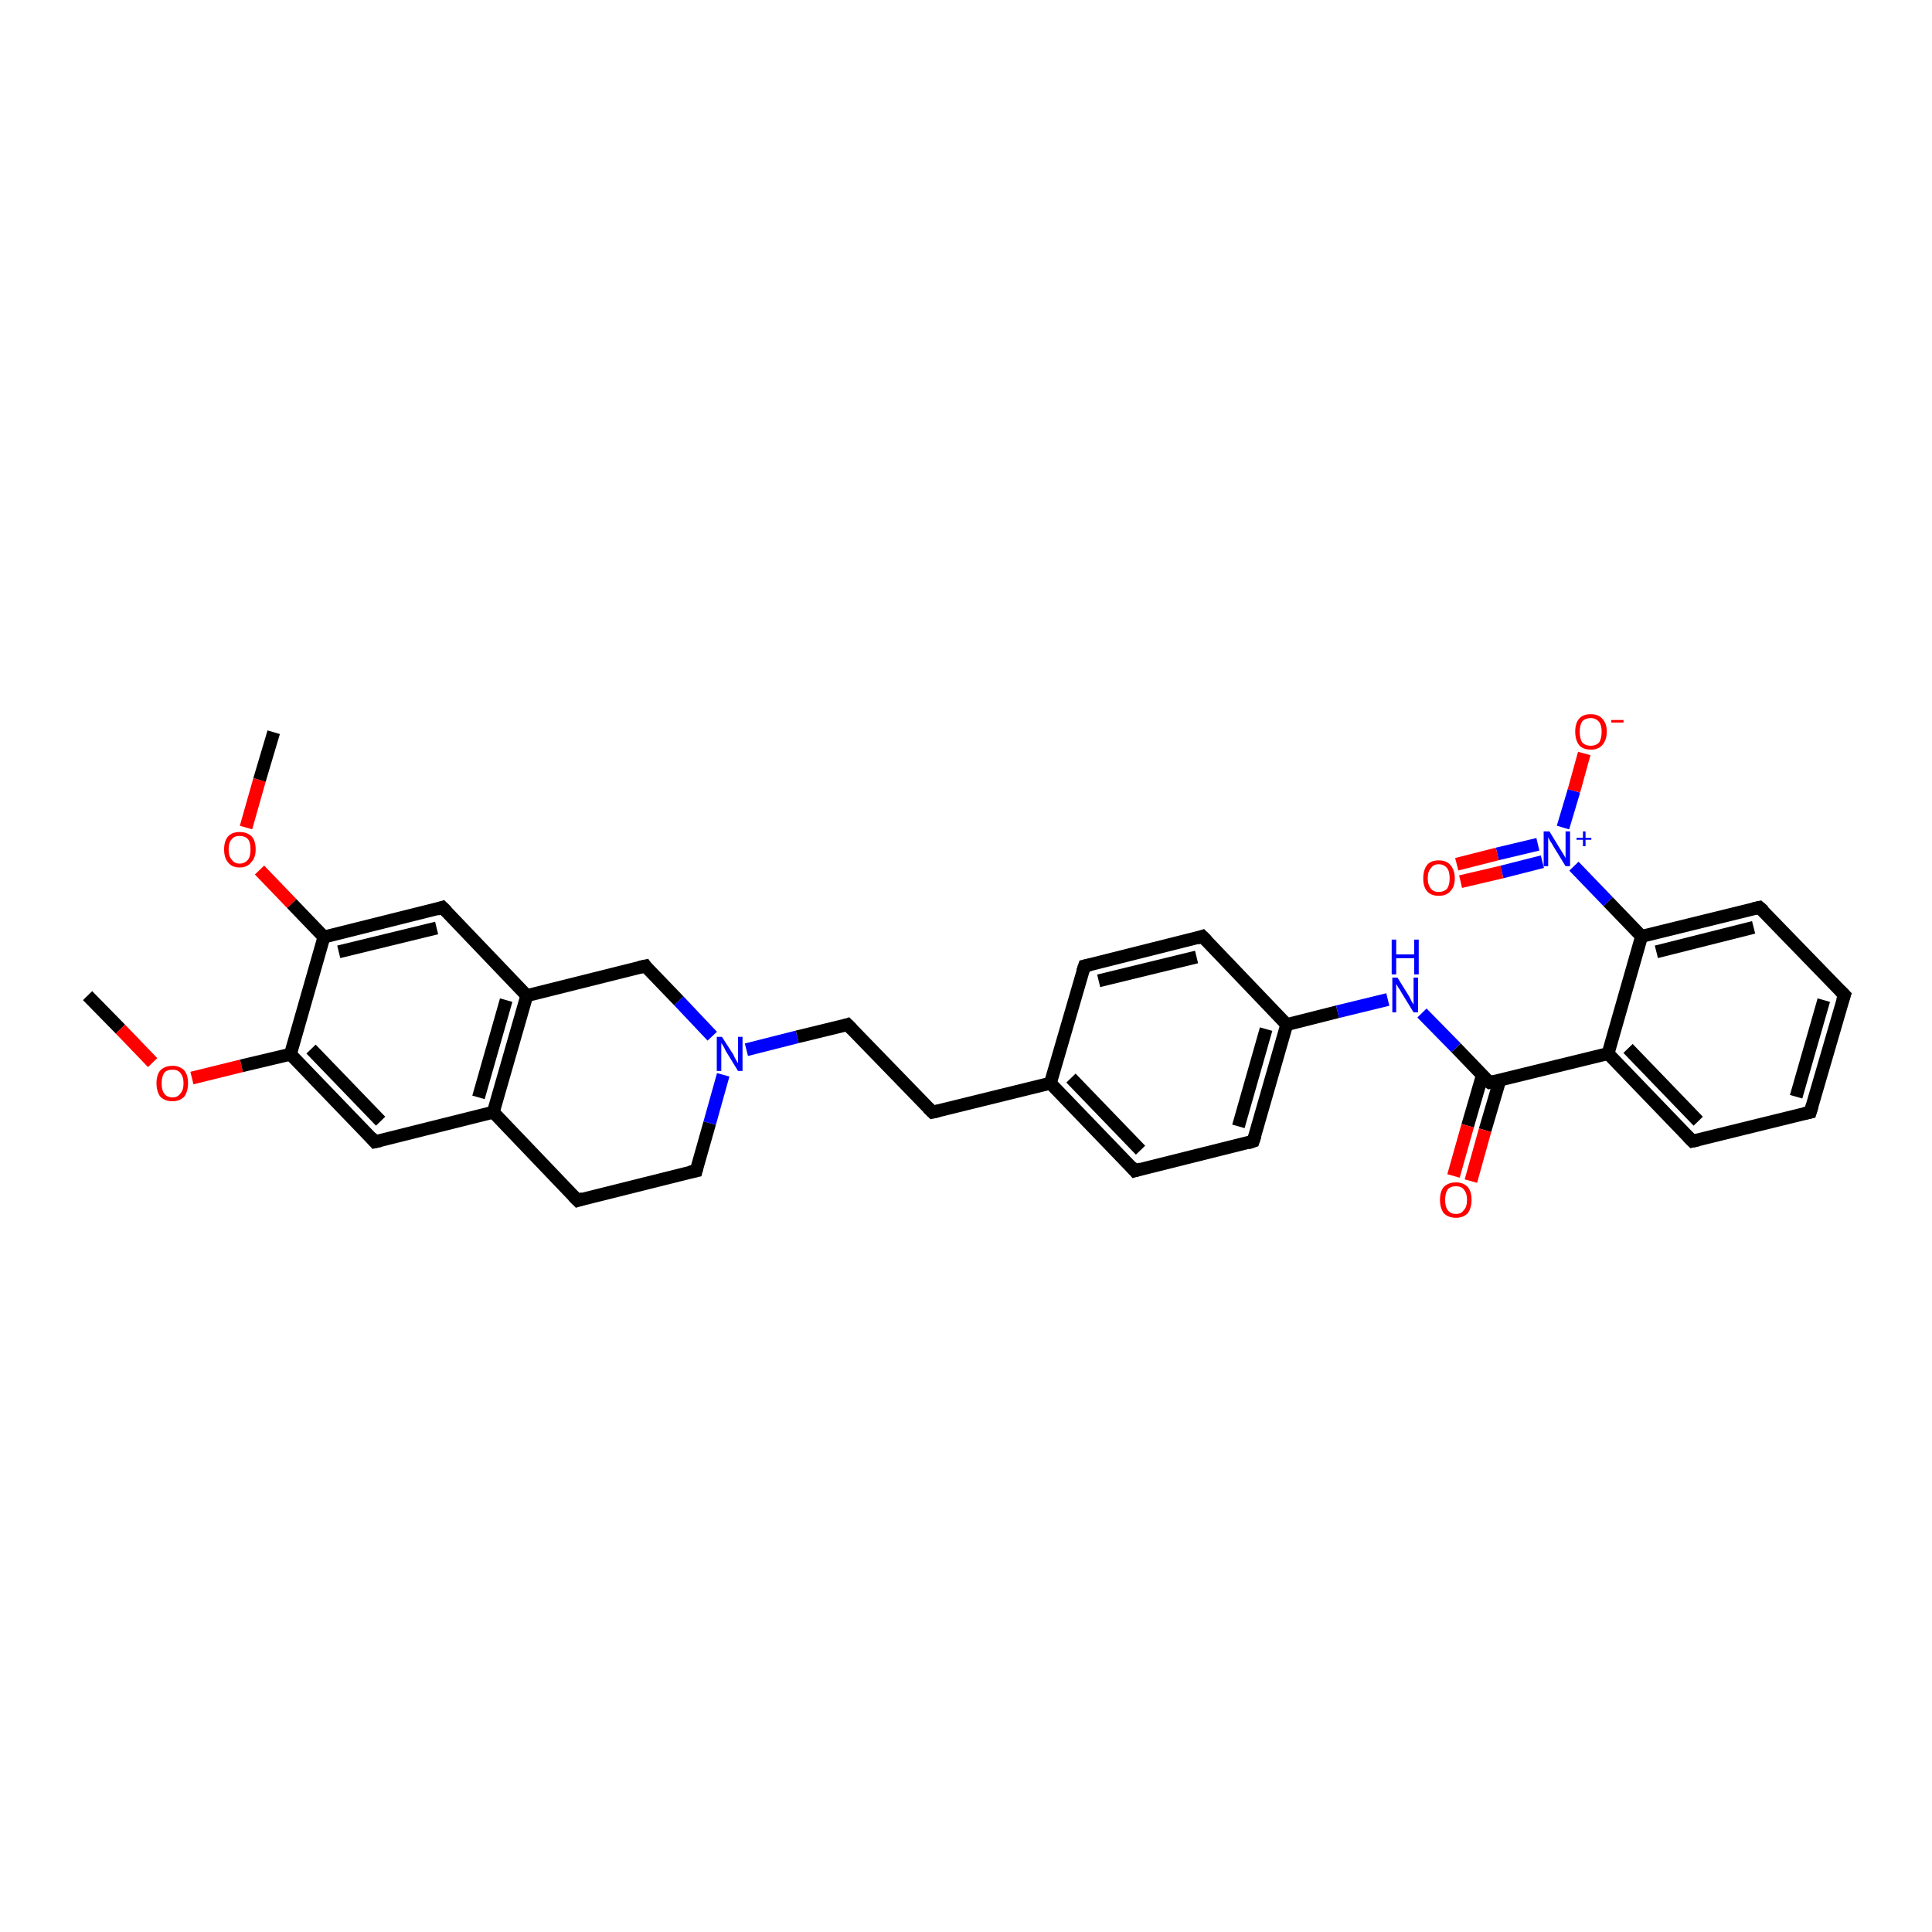 <?xml version='1.0' encoding='iso-8859-1'?>
<svg version='1.1' baseProfile='full'
              xmlns='http://www.w3.org/2000/svg'
                      xmlns:rdkit='http://www.rdkit.org/xml'
                      xmlns:xlink='http://www.w3.org/1999/xlink'
                  xml:space='preserve'
width='300px' height='300px' viewBox='0 0 300 300'>
<!-- END OF HEADER -->
<rect style='opacity:1.0;fill:#FFFFFF;stroke:none' width='300.0' height='300.0' x='0.0' y='0.0'> </rect>
<path class='bond-0 atom-0 atom-1' d='M 13.6,154.6 L 18.7,159.8' style='fill:none;fill-rule:evenodd;stroke:#000000;stroke-width:2.0px;stroke-linecap:butt;stroke-linejoin:miter;stroke-opacity:1' />
<path class='bond-0 atom-0 atom-1' d='M 18.7,159.8 L 23.7,165.0' style='fill:none;fill-rule:evenodd;stroke:#FF0000;stroke-width:2.0px;stroke-linecap:butt;stroke-linejoin:miter;stroke-opacity:1' />
<path class='bond-1 atom-1 atom-2' d='M 29.8,167.4 L 37.5,165.5' style='fill:none;fill-rule:evenodd;stroke:#FF0000;stroke-width:2.0px;stroke-linecap:butt;stroke-linejoin:miter;stroke-opacity:1' />
<path class='bond-1 atom-1 atom-2' d='M 37.5,165.5 L 45.1,163.7' style='fill:none;fill-rule:evenodd;stroke:#000000;stroke-width:2.0px;stroke-linecap:butt;stroke-linejoin:miter;stroke-opacity:1' />
<path class='bond-2 atom-2 atom-3' d='M 45.1,163.7 L 58.2,177.3' style='fill:none;fill-rule:evenodd;stroke:#000000;stroke-width:2.0px;stroke-linecap:butt;stroke-linejoin:miter;stroke-opacity:1' />
<path class='bond-2 atom-2 atom-3' d='M 48.3,162.9 L 59.1,174.1' style='fill:none;fill-rule:evenodd;stroke:#000000;stroke-width:2.0px;stroke-linecap:butt;stroke-linejoin:miter;stroke-opacity:1' />
<path class='bond-3 atom-3 atom-4' d='M 58.2,177.3 L 76.6,172.7' style='fill:none;fill-rule:evenodd;stroke:#000000;stroke-width:2.0px;stroke-linecap:butt;stroke-linejoin:miter;stroke-opacity:1' />
<path class='bond-4 atom-4 atom-5' d='M 76.6,172.7 L 89.7,186.4' style='fill:none;fill-rule:evenodd;stroke:#000000;stroke-width:2.0px;stroke-linecap:butt;stroke-linejoin:miter;stroke-opacity:1' />
<path class='bond-5 atom-5 atom-6' d='M 89.7,186.4 L 108.1,181.8' style='fill:none;fill-rule:evenodd;stroke:#000000;stroke-width:2.0px;stroke-linecap:butt;stroke-linejoin:miter;stroke-opacity:1' />
<path class='bond-6 atom-6 atom-7' d='M 108.1,181.8 L 110.2,174.4' style='fill:none;fill-rule:evenodd;stroke:#000000;stroke-width:2.0px;stroke-linecap:butt;stroke-linejoin:miter;stroke-opacity:1' />
<path class='bond-6 atom-6 atom-7' d='M 110.2,174.4 L 112.3,166.9' style='fill:none;fill-rule:evenodd;stroke:#0000FF;stroke-width:2.0px;stroke-linecap:butt;stroke-linejoin:miter;stroke-opacity:1' />
<path class='bond-7 atom-7 atom-8' d='M 115.9,163.0 L 123.8,161.0' style='fill:none;fill-rule:evenodd;stroke:#0000FF;stroke-width:2.0px;stroke-linecap:butt;stroke-linejoin:miter;stroke-opacity:1' />
<path class='bond-7 atom-7 atom-8' d='M 123.8,161.0 L 131.6,159.1' style='fill:none;fill-rule:evenodd;stroke:#000000;stroke-width:2.0px;stroke-linecap:butt;stroke-linejoin:miter;stroke-opacity:1' />
<path class='bond-8 atom-8 atom-9' d='M 131.6,159.1 L 144.8,172.7' style='fill:none;fill-rule:evenodd;stroke:#000000;stroke-width:2.0px;stroke-linecap:butt;stroke-linejoin:miter;stroke-opacity:1' />
<path class='bond-9 atom-9 atom-10' d='M 144.8,172.7 L 163.1,168.2' style='fill:none;fill-rule:evenodd;stroke:#000000;stroke-width:2.0px;stroke-linecap:butt;stroke-linejoin:miter;stroke-opacity:1' />
<path class='bond-10 atom-10 atom-11' d='M 163.1,168.2 L 176.2,181.8' style='fill:none;fill-rule:evenodd;stroke:#000000;stroke-width:2.0px;stroke-linecap:butt;stroke-linejoin:miter;stroke-opacity:1' />
<path class='bond-10 atom-10 atom-11' d='M 166.3,167.4 L 177.1,178.6' style='fill:none;fill-rule:evenodd;stroke:#000000;stroke-width:2.0px;stroke-linecap:butt;stroke-linejoin:miter;stroke-opacity:1' />
<path class='bond-11 atom-11 atom-12' d='M 176.2,181.8 L 194.6,177.2' style='fill:none;fill-rule:evenodd;stroke:#000000;stroke-width:2.0px;stroke-linecap:butt;stroke-linejoin:miter;stroke-opacity:1' />
<path class='bond-12 atom-12 atom-13' d='M 194.6,177.2 L 199.8,159.1' style='fill:none;fill-rule:evenodd;stroke:#000000;stroke-width:2.0px;stroke-linecap:butt;stroke-linejoin:miter;stroke-opacity:1' />
<path class='bond-12 atom-12 atom-13' d='M 192.3,174.9 L 196.6,159.8' style='fill:none;fill-rule:evenodd;stroke:#000000;stroke-width:2.0px;stroke-linecap:butt;stroke-linejoin:miter;stroke-opacity:1' />
<path class='bond-13 atom-13 atom-14' d='M 199.8,159.1 L 207.7,157.1' style='fill:none;fill-rule:evenodd;stroke:#000000;stroke-width:2.0px;stroke-linecap:butt;stroke-linejoin:miter;stroke-opacity:1' />
<path class='bond-13 atom-13 atom-14' d='M 207.7,157.1 L 215.5,155.2' style='fill:none;fill-rule:evenodd;stroke:#0000FF;stroke-width:2.0px;stroke-linecap:butt;stroke-linejoin:miter;stroke-opacity:1' />
<path class='bond-14 atom-14 atom-15' d='M 220.8,157.3 L 226.1,162.7' style='fill:none;fill-rule:evenodd;stroke:#0000FF;stroke-width:2.0px;stroke-linecap:butt;stroke-linejoin:miter;stroke-opacity:1' />
<path class='bond-14 atom-14 atom-15' d='M 226.1,162.7 L 231.3,168.1' style='fill:none;fill-rule:evenodd;stroke:#000000;stroke-width:2.0px;stroke-linecap:butt;stroke-linejoin:miter;stroke-opacity:1' />
<path class='bond-15 atom-15 atom-16' d='M 230.2,166.9 L 227.9,174.8' style='fill:none;fill-rule:evenodd;stroke:#000000;stroke-width:2.0px;stroke-linecap:butt;stroke-linejoin:miter;stroke-opacity:1' />
<path class='bond-15 atom-15 atom-16' d='M 227.9,174.8 L 225.7,182.6' style='fill:none;fill-rule:evenodd;stroke:#FF0000;stroke-width:2.0px;stroke-linecap:butt;stroke-linejoin:miter;stroke-opacity:1' />
<path class='bond-15 atom-15 atom-16' d='M 232.9,167.7 L 230.6,175.5' style='fill:none;fill-rule:evenodd;stroke:#000000;stroke-width:2.0px;stroke-linecap:butt;stroke-linejoin:miter;stroke-opacity:1' />
<path class='bond-15 atom-15 atom-16' d='M 230.6,175.5 L 228.4,183.4' style='fill:none;fill-rule:evenodd;stroke:#FF0000;stroke-width:2.0px;stroke-linecap:butt;stroke-linejoin:miter;stroke-opacity:1' />
<path class='bond-16 atom-15 atom-17' d='M 231.3,168.1 L 249.7,163.6' style='fill:none;fill-rule:evenodd;stroke:#000000;stroke-width:2.0px;stroke-linecap:butt;stroke-linejoin:miter;stroke-opacity:1' />
<path class='bond-17 atom-17 atom-18' d='M 249.7,163.6 L 262.8,177.2' style='fill:none;fill-rule:evenodd;stroke:#000000;stroke-width:2.0px;stroke-linecap:butt;stroke-linejoin:miter;stroke-opacity:1' />
<path class='bond-17 atom-17 atom-18' d='M 252.8,162.8 L 263.7,174.1' style='fill:none;fill-rule:evenodd;stroke:#000000;stroke-width:2.0px;stroke-linecap:butt;stroke-linejoin:miter;stroke-opacity:1' />
<path class='bond-18 atom-18 atom-19' d='M 262.8,177.2 L 281.1,172.7' style='fill:none;fill-rule:evenodd;stroke:#000000;stroke-width:2.0px;stroke-linecap:butt;stroke-linejoin:miter;stroke-opacity:1' />
<path class='bond-19 atom-19 atom-20' d='M 281.1,172.7 L 286.4,154.5' style='fill:none;fill-rule:evenodd;stroke:#000000;stroke-width:2.0px;stroke-linecap:butt;stroke-linejoin:miter;stroke-opacity:1' />
<path class='bond-19 atom-19 atom-20' d='M 278.9,170.3 L 283.2,155.3' style='fill:none;fill-rule:evenodd;stroke:#000000;stroke-width:2.0px;stroke-linecap:butt;stroke-linejoin:miter;stroke-opacity:1' />
<path class='bond-20 atom-20 atom-21' d='M 286.4,154.5 L 273.2,140.9' style='fill:none;fill-rule:evenodd;stroke:#000000;stroke-width:2.0px;stroke-linecap:butt;stroke-linejoin:miter;stroke-opacity:1' />
<path class='bond-21 atom-21 atom-22' d='M 273.2,140.9 L 254.9,145.4' style='fill:none;fill-rule:evenodd;stroke:#000000;stroke-width:2.0px;stroke-linecap:butt;stroke-linejoin:miter;stroke-opacity:1' />
<path class='bond-21 atom-21 atom-22' d='M 272.3,144.0 L 257.2,147.8' style='fill:none;fill-rule:evenodd;stroke:#000000;stroke-width:2.0px;stroke-linecap:butt;stroke-linejoin:miter;stroke-opacity:1' />
<path class='bond-22 atom-22 atom-23' d='M 254.9,145.4 L 249.7,140.0' style='fill:none;fill-rule:evenodd;stroke:#000000;stroke-width:2.0px;stroke-linecap:butt;stroke-linejoin:miter;stroke-opacity:1' />
<path class='bond-22 atom-22 atom-23' d='M 249.7,140.0 L 244.4,134.5' style='fill:none;fill-rule:evenodd;stroke:#0000FF;stroke-width:2.0px;stroke-linecap:butt;stroke-linejoin:miter;stroke-opacity:1' />
<path class='bond-23 atom-23 atom-24' d='M 242.7,128.5 L 244.4,122.8' style='fill:none;fill-rule:evenodd;stroke:#0000FF;stroke-width:2.0px;stroke-linecap:butt;stroke-linejoin:miter;stroke-opacity:1' />
<path class='bond-23 atom-23 atom-24' d='M 244.4,122.8 L 246.0,117.0' style='fill:none;fill-rule:evenodd;stroke:#FF0000;stroke-width:2.0px;stroke-linecap:butt;stroke-linejoin:miter;stroke-opacity:1' />
<path class='bond-24 atom-23 atom-25' d='M 238.8,131.1 L 232.5,132.6' style='fill:none;fill-rule:evenodd;stroke:#0000FF;stroke-width:2.0px;stroke-linecap:butt;stroke-linejoin:miter;stroke-opacity:1' />
<path class='bond-24 atom-23 atom-25' d='M 232.5,132.6 L 226.2,134.2' style='fill:none;fill-rule:evenodd;stroke:#FF0000;stroke-width:2.0px;stroke-linecap:butt;stroke-linejoin:miter;stroke-opacity:1' />
<path class='bond-24 atom-23 atom-25' d='M 239.5,133.8 L 233.2,135.4' style='fill:none;fill-rule:evenodd;stroke:#0000FF;stroke-width:2.0px;stroke-linecap:butt;stroke-linejoin:miter;stroke-opacity:1' />
<path class='bond-24 atom-23 atom-25' d='M 233.2,135.4 L 226.8,136.9' style='fill:none;fill-rule:evenodd;stroke:#FF0000;stroke-width:2.0px;stroke-linecap:butt;stroke-linejoin:miter;stroke-opacity:1' />
<path class='bond-25 atom-13 atom-26' d='M 199.8,159.1 L 186.7,145.4' style='fill:none;fill-rule:evenodd;stroke:#000000;stroke-width:2.0px;stroke-linecap:butt;stroke-linejoin:miter;stroke-opacity:1' />
<path class='bond-26 atom-26 atom-27' d='M 186.7,145.4 L 168.4,150.0' style='fill:none;fill-rule:evenodd;stroke:#000000;stroke-width:2.0px;stroke-linecap:butt;stroke-linejoin:miter;stroke-opacity:1' />
<path class='bond-26 atom-26 atom-27' d='M 185.8,148.6 L 170.6,152.3' style='fill:none;fill-rule:evenodd;stroke:#000000;stroke-width:2.0px;stroke-linecap:butt;stroke-linejoin:miter;stroke-opacity:1' />
<path class='bond-27 atom-7 atom-28' d='M 110.6,160.9 L 105.4,155.4' style='fill:none;fill-rule:evenodd;stroke:#0000FF;stroke-width:2.0px;stroke-linecap:butt;stroke-linejoin:miter;stroke-opacity:1' />
<path class='bond-27 atom-7 atom-28' d='M 105.4,155.4 L 100.2,150.0' style='fill:none;fill-rule:evenodd;stroke:#000000;stroke-width:2.0px;stroke-linecap:butt;stroke-linejoin:miter;stroke-opacity:1' />
<path class='bond-28 atom-28 atom-29' d='M 100.2,150.0 L 81.8,154.6' style='fill:none;fill-rule:evenodd;stroke:#000000;stroke-width:2.0px;stroke-linecap:butt;stroke-linejoin:miter;stroke-opacity:1' />
<path class='bond-29 atom-29 atom-30' d='M 81.8,154.6 L 68.7,140.9' style='fill:none;fill-rule:evenodd;stroke:#000000;stroke-width:2.0px;stroke-linecap:butt;stroke-linejoin:miter;stroke-opacity:1' />
<path class='bond-30 atom-30 atom-31' d='M 68.7,140.9 L 50.3,145.5' style='fill:none;fill-rule:evenodd;stroke:#000000;stroke-width:2.0px;stroke-linecap:butt;stroke-linejoin:miter;stroke-opacity:1' />
<path class='bond-30 atom-30 atom-31' d='M 67.8,144.1 L 52.6,147.8' style='fill:none;fill-rule:evenodd;stroke:#000000;stroke-width:2.0px;stroke-linecap:butt;stroke-linejoin:miter;stroke-opacity:1' />
<path class='bond-31 atom-31 atom-32' d='M 50.3,145.5 L 45.3,140.3' style='fill:none;fill-rule:evenodd;stroke:#000000;stroke-width:2.0px;stroke-linecap:butt;stroke-linejoin:miter;stroke-opacity:1' />
<path class='bond-31 atom-31 atom-32' d='M 45.3,140.3 L 40.3,135.1' style='fill:none;fill-rule:evenodd;stroke:#FF0000;stroke-width:2.0px;stroke-linecap:butt;stroke-linejoin:miter;stroke-opacity:1' />
<path class='bond-32 atom-32 atom-33' d='M 38.2,128.5 L 40.3,121.1' style='fill:none;fill-rule:evenodd;stroke:#FF0000;stroke-width:2.0px;stroke-linecap:butt;stroke-linejoin:miter;stroke-opacity:1' />
<path class='bond-32 atom-32 atom-33' d='M 40.3,121.1 L 42.5,113.7' style='fill:none;fill-rule:evenodd;stroke:#000000;stroke-width:2.0px;stroke-linecap:butt;stroke-linejoin:miter;stroke-opacity:1' />
<path class='bond-33 atom-31 atom-2' d='M 50.3,145.5 L 45.1,163.7' style='fill:none;fill-rule:evenodd;stroke:#000000;stroke-width:2.0px;stroke-linecap:butt;stroke-linejoin:miter;stroke-opacity:1' />
<path class='bond-34 atom-29 atom-4' d='M 81.8,154.6 L 76.6,172.7' style='fill:none;fill-rule:evenodd;stroke:#000000;stroke-width:2.0px;stroke-linecap:butt;stroke-linejoin:miter;stroke-opacity:1' />
<path class='bond-34 atom-29 atom-4' d='M 78.6,155.3 L 74.3,170.4' style='fill:none;fill-rule:evenodd;stroke:#000000;stroke-width:2.0px;stroke-linecap:butt;stroke-linejoin:miter;stroke-opacity:1' />
<path class='bond-35 atom-27 atom-10' d='M 168.4,150.0 L 163.1,168.2' style='fill:none;fill-rule:evenodd;stroke:#000000;stroke-width:2.0px;stroke-linecap:butt;stroke-linejoin:miter;stroke-opacity:1' />
<path class='bond-36 atom-22 atom-17' d='M 254.9,145.4 L 249.7,163.6' style='fill:none;fill-rule:evenodd;stroke:#000000;stroke-width:2.0px;stroke-linecap:butt;stroke-linejoin:miter;stroke-opacity:1' />
<path d='M 57.6,176.6 L 58.2,177.3 L 59.1,177.1' style='fill:none;stroke:#000000;stroke-width:2.0px;stroke-linecap:butt;stroke-linejoin:miter;stroke-opacity:1;' />
<path d='M 89.0,185.7 L 89.7,186.4 L 90.6,186.1' style='fill:none;stroke:#000000;stroke-width:2.0px;stroke-linecap:butt;stroke-linejoin:miter;stroke-opacity:1;' />
<path d='M 107.1,182.0 L 108.1,181.8 L 108.2,181.4' style='fill:none;stroke:#000000;stroke-width:2.0px;stroke-linecap:butt;stroke-linejoin:miter;stroke-opacity:1;' />
<path d='M 131.3,159.2 L 131.6,159.1 L 132.3,159.8' style='fill:none;stroke:#000000;stroke-width:2.0px;stroke-linecap:butt;stroke-linejoin:miter;stroke-opacity:1;' />
<path d='M 144.1,172.0 L 144.8,172.7 L 145.7,172.5' style='fill:none;stroke:#000000;stroke-width:2.0px;stroke-linecap:butt;stroke-linejoin:miter;stroke-opacity:1;' />
<path d='M 175.6,181.1 L 176.2,181.8 L 177.2,181.5' style='fill:none;stroke:#000000;stroke-width:2.0px;stroke-linecap:butt;stroke-linejoin:miter;stroke-opacity:1;' />
<path d='M 193.7,177.5 L 194.6,177.2 L 194.9,176.3' style='fill:none;stroke:#000000;stroke-width:2.0px;stroke-linecap:butt;stroke-linejoin:miter;stroke-opacity:1;' />
<path d='M 231.0,167.9 L 231.3,168.1 L 232.2,167.9' style='fill:none;stroke:#000000;stroke-width:2.0px;stroke-linecap:butt;stroke-linejoin:miter;stroke-opacity:1;' />
<path d='M 262.1,176.5 L 262.8,177.2 L 263.7,177.0' style='fill:none;stroke:#000000;stroke-width:2.0px;stroke-linecap:butt;stroke-linejoin:miter;stroke-opacity:1;' />
<path d='M 280.2,172.9 L 281.1,172.7 L 281.4,171.7' style='fill:none;stroke:#000000;stroke-width:2.0px;stroke-linecap:butt;stroke-linejoin:miter;stroke-opacity:1;' />
<path d='M 286.1,155.4 L 286.4,154.5 L 285.7,153.8' style='fill:none;stroke:#000000;stroke-width:2.0px;stroke-linecap:butt;stroke-linejoin:miter;stroke-opacity:1;' />
<path d='M 273.9,141.5 L 273.2,140.9 L 272.3,141.1' style='fill:none;stroke:#000000;stroke-width:2.0px;stroke-linecap:butt;stroke-linejoin:miter;stroke-opacity:1;' />
<path d='M 187.4,146.1 L 186.7,145.4 L 185.8,145.7' style='fill:none;stroke:#000000;stroke-width:2.0px;stroke-linecap:butt;stroke-linejoin:miter;stroke-opacity:1;' />
<path d='M 169.3,149.8 L 168.4,150.0 L 168.1,150.9' style='fill:none;stroke:#000000;stroke-width:2.0px;stroke-linecap:butt;stroke-linejoin:miter;stroke-opacity:1;' />
<path d='M 100.4,150.3 L 100.2,150.0 L 99.3,150.2' style='fill:none;stroke:#000000;stroke-width:2.0px;stroke-linecap:butt;stroke-linejoin:miter;stroke-opacity:1;' />
<path d='M 69.4,141.6 L 68.7,140.9 L 67.8,141.2' style='fill:none;stroke:#000000;stroke-width:2.0px;stroke-linecap:butt;stroke-linejoin:miter;stroke-opacity:1;' />
<path class='atom-1' d='M 24.3 168.2
Q 24.3 166.9, 24.9 166.2
Q 25.6 165.5, 26.8 165.5
Q 27.9 165.5, 28.6 166.2
Q 29.2 166.9, 29.2 168.2
Q 29.2 169.5, 28.6 170.3
Q 27.9 171.0, 26.8 171.0
Q 25.6 171.0, 24.9 170.3
Q 24.3 169.5, 24.3 168.2
M 26.8 170.4
Q 27.6 170.4, 28.0 169.8
Q 28.5 169.3, 28.5 168.2
Q 28.5 167.2, 28.0 166.6
Q 27.6 166.1, 26.8 166.1
Q 25.9 166.1, 25.5 166.6
Q 25.1 167.2, 25.1 168.2
Q 25.1 169.3, 25.5 169.8
Q 25.9 170.4, 26.8 170.4
' fill='#FF0000'/>
<path class='atom-7' d='M 112.1 161.0
L 113.9 163.8
Q 114.0 164.1, 114.3 164.6
Q 114.6 165.1, 114.6 165.1
L 114.6 161.0
L 115.3 161.0
L 115.3 166.3
L 114.6 166.3
L 112.7 163.2
Q 112.5 162.8, 112.3 162.4
Q 112.0 162.0, 112.0 161.9
L 112.0 166.3
L 111.3 166.3
L 111.3 161.0
L 112.1 161.0
' fill='#0000FF'/>
<path class='atom-14' d='M 217.0 151.8
L 218.8 154.7
Q 218.9 154.9, 219.2 155.5
Q 219.5 156.0, 219.5 156.0
L 219.5 151.8
L 220.2 151.8
L 220.2 157.2
L 219.5 157.2
L 217.6 154.1
Q 217.4 153.7, 217.1 153.3
Q 216.9 152.9, 216.8 152.8
L 216.8 157.2
L 216.2 157.2
L 216.2 151.8
L 217.0 151.8
' fill='#0000FF'/>
<path class='atom-14' d='M 216.1 145.9
L 216.8 145.9
L 216.8 148.2
L 219.6 148.2
L 219.6 145.9
L 220.3 145.9
L 220.3 151.3
L 219.6 151.3
L 219.6 148.8
L 216.8 148.8
L 216.8 151.3
L 216.1 151.3
L 216.1 145.9
' fill='#0000FF'/>
<path class='atom-16' d='M 223.6 186.3
Q 223.6 185.0, 224.2 184.3
Q 224.9 183.6, 226.1 183.6
Q 227.2 183.6, 227.9 184.3
Q 228.5 185.0, 228.5 186.3
Q 228.5 187.6, 227.9 188.4
Q 227.2 189.1, 226.1 189.1
Q 224.9 189.1, 224.2 188.4
Q 223.6 187.6, 223.6 186.3
M 226.1 188.5
Q 226.9 188.5, 227.3 187.9
Q 227.8 187.4, 227.8 186.3
Q 227.8 185.3, 227.3 184.7
Q 226.9 184.2, 226.1 184.2
Q 225.2 184.2, 224.8 184.7
Q 224.4 185.3, 224.4 186.3
Q 224.4 187.4, 224.8 187.9
Q 225.2 188.5, 226.1 188.5
' fill='#FF0000'/>
<path class='atom-23' d='M 240.6 129.1
L 242.3 131.9
Q 242.5 132.2, 242.8 132.7
Q 243.1 133.2, 243.1 133.3
L 243.1 129.1
L 243.8 129.1
L 243.8 134.5
L 243.1 134.5
L 241.2 131.4
Q 241.0 131.0, 240.7 130.6
Q 240.5 130.2, 240.4 130.0
L 240.4 134.5
L 239.7 134.5
L 239.7 129.1
L 240.6 129.1
' fill='#0000FF'/>
<path class='atom-23' d='M 244.8 130.1
L 245.8 130.1
L 245.8 129.1
L 246.2 129.1
L 246.2 130.1
L 247.1 130.1
L 247.1 130.4
L 246.2 130.4
L 246.2 131.4
L 245.8 131.4
L 245.8 130.4
L 244.8 130.4
L 244.8 130.1
' fill='#0000FF'/>
<path class='atom-24' d='M 244.6 113.6
Q 244.6 112.3, 245.2 111.6
Q 245.8 110.9, 247.0 110.9
Q 248.2 110.9, 248.8 111.6
Q 249.5 112.3, 249.5 113.6
Q 249.5 114.9, 248.8 115.7
Q 248.2 116.4, 247.0 116.4
Q 245.8 116.4, 245.2 115.7
Q 244.6 114.9, 244.6 113.6
M 247.0 115.8
Q 247.8 115.8, 248.3 115.3
Q 248.7 114.7, 248.7 113.6
Q 248.7 112.6, 248.3 112.1
Q 247.8 111.5, 247.0 111.5
Q 246.2 111.5, 245.7 112.0
Q 245.3 112.6, 245.3 113.6
Q 245.3 114.7, 245.7 115.3
Q 246.2 115.8, 247.0 115.8
' fill='#FF0000'/>
<path class='atom-24' d='M 250.2 111.8
L 252.1 111.8
L 252.1 112.2
L 250.2 112.2
L 250.2 111.8
' fill='#FF0000'/>
<path class='atom-25' d='M 221.0 136.4
Q 221.0 135.1, 221.6 134.3
Q 222.2 133.6, 223.4 133.6
Q 224.6 133.6, 225.2 134.3
Q 225.9 135.1, 225.9 136.4
Q 225.9 137.7, 225.2 138.4
Q 224.6 139.1, 223.4 139.1
Q 222.2 139.1, 221.6 138.4
Q 221.0 137.7, 221.0 136.4
M 223.4 138.5
Q 224.2 138.5, 224.7 138.0
Q 225.1 137.4, 225.1 136.4
Q 225.1 135.3, 224.7 134.8
Q 224.2 134.2, 223.4 134.2
Q 222.6 134.2, 222.2 134.8
Q 221.7 135.3, 221.7 136.4
Q 221.7 137.4, 222.2 138.0
Q 222.6 138.5, 223.4 138.5
' fill='#FF0000'/>
<path class='atom-32' d='M 34.8 131.9
Q 34.8 130.6, 35.4 129.9
Q 36.0 129.2, 37.2 129.2
Q 38.4 129.2, 39.1 129.9
Q 39.7 130.6, 39.7 131.9
Q 39.7 133.2, 39.0 133.9
Q 38.4 134.7, 37.2 134.7
Q 36.0 134.7, 35.4 133.9
Q 34.8 133.2, 34.8 131.9
M 37.2 134.1
Q 38.0 134.1, 38.5 133.5
Q 38.9 133.0, 38.9 131.9
Q 38.9 130.8, 38.5 130.3
Q 38.0 129.8, 37.2 129.8
Q 36.4 129.8, 36.0 130.3
Q 35.5 130.8, 35.5 131.9
Q 35.5 133.0, 36.0 133.5
Q 36.4 134.1, 37.2 134.1
' fill='#FF0000'/>
</svg>

